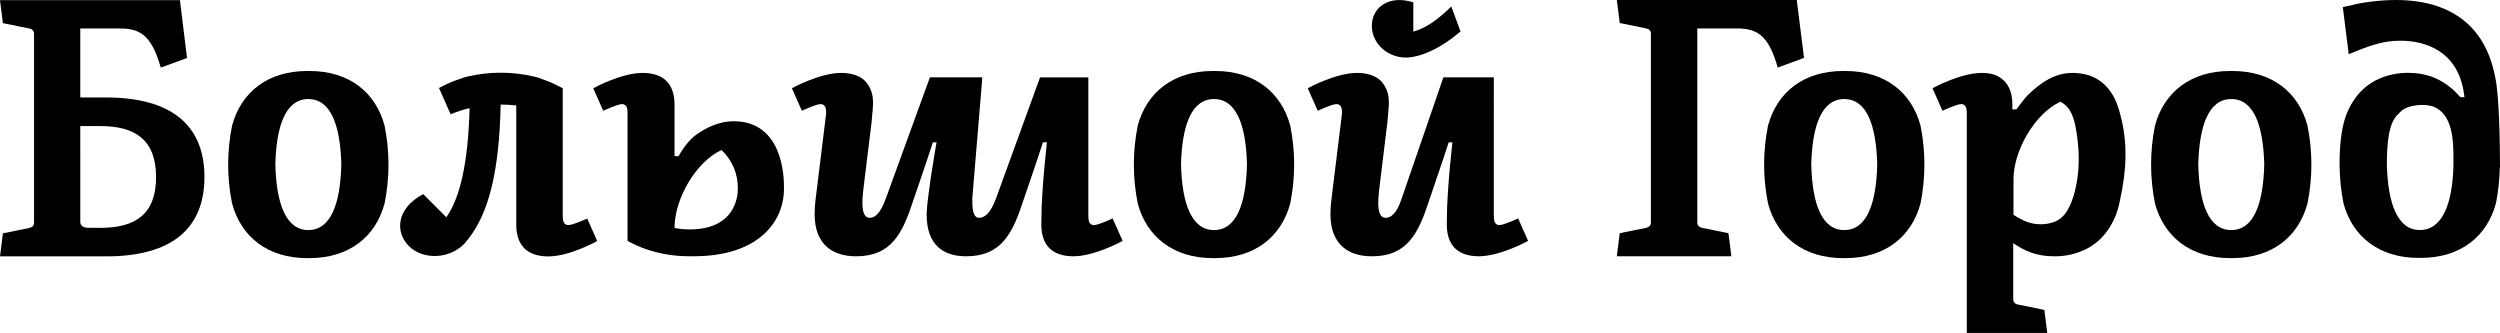 <?xml version="1.0" encoding="UTF-8"?> <svg xmlns="http://www.w3.org/2000/svg" id="_Слой_2" data-name="Слой 2" viewBox="0 0 4734.7 630.51"><g id="_Слой_1-2" data-name="Слой 1"><g><path d="M2662.92,109.02c4.18-.01,8.34-.4,12.46-1.15,25.56-4.17,58.32-20.49,90.65-48.35l-17.47-47.2c-27.86,27.07-49.61,41.58-71.91,47.5V4.41c-48.34-15.05-78.56,11.3-78.56,44.48s29.13,60.13,64.84,60.13Z"></path><path d="M586.29,134.46h-4.65c-74.82,0-125.22,40.43-142.14,103.58-9.83,48.58-9.83,98.63,0,147.21,16.92,63.15,67.32,103.58,142.14,103.58h4.65c74.76,0,125.22-40.43,142.08-103.58,9.83-48.58,9.83-98.63,0-147.21-16.86-63.15-67.15-103.58-142.08-103.58Zm-2.35,301.26c-42.3,0-60.64-49.79-62.45-124.07,1.82-74.33,19.85-124.07,62.45-124.07s60.64,49.74,62.51,124.07c-1.87,74.27-19.85,124.07-62.51,124.07Z"></path><path d="M2301.51,134.46h-4.65c-74.81,0-125.22,40.43-142.14,103.58-9.75,48.59-9.75,98.63,0,147.21,16.92,63.15,67.33,103.58,142.14,103.58h4.65c74.75,0,125.21-40.43,142.07-103.58,9.83-48.58,9.83-98.63,0-147.21-16.86-63.15-67.32-103.58-142.07-103.58Zm-2.36,301.26c-42.3,0-60.57-49.79-62.45-124.07,1.88-74.33,19.85-124.07,62.45-124.07s60.64,49.74,62.51,124.07c-1.87,74.27-19.85,124.07-62.51,124.07Z"></path><path d="M2840.22,426.17c-1.23,.14-2.48,.02-3.66-.34-1.18-.36-2.29-.97-3.23-1.77-2.66-2.6-4.11-5.2-4.23-15.11V146.49h-95.49l-78.47,228.01c-10.09,31-21.21,38.01-31.12,38.01-8.58,0-17.59-8.1-12.09-52.94l15.59-127.69,2.41-26.95c.66-6.23,.66-12.51,0-18.73-1.05-12.35-6.25-23.98-14.74-33-10.09-9.97-25.99-15.11-45.02-15.11-39.46,0-89.68,26.95-93.43,29.07l18.92,42.67s26.47-12.57,34.87-12.57c1.24-.13,2.48-.02,3.68,.33,1.19,.35,2.3,.94,3.27,1.72,2.6,2.6,3.99,5.14,4.23,14.51l-2.23,18.13-18.13,147.64c-1.09,8.68-1.63,17.42-1.63,26.17,0,59.77,36.86,79.59,78.2,79.65h.36c67.02,0,88.17-43.39,108.78-107.09,5.68-17.59,21.73-62.49,36.6-108.78h7.04l-2.74,26.19c-3.35,31.99-5.79,64.06-7.32,96.19h0s-.6,33.3-.6,33.3c0,19.64,5.25,34.81,15.53,44.96,10.28,10.15,25.93,15.17,45.02,15.17,39.46,0,89.68-27.01,93.43-29.13l-18.91-42.61s-26.47,12.57-34.87,12.57Z"></path><path d="M1076.89,426.17c-1.23,.14-2.48,.02-3.66-.34-1.19-.36-2.28-.97-3.23-1.77-2.66-2.6-4.05-5.2-4.23-15.11V167.1l-5.5-2.79c-8.49-4.4-16.5-8.26-25.48-11.54-5.08-1.99-10.59-3.99-16.33-6.04-2.3-.71-4.64-1.29-7.01-1.76-41.5-9.71-84.68-9.71-126.18,0-1.93,.42-3.81,.85-5.68,1.45-4.89,1.57-9.54,3.27-14.01,4.95-10.38,3.65-20.48,8.05-30.22,13.17-2.06,1.03-3.51,1.81-3.99,2.11l22.06,49.74c11.63-4.85,23.63-8.73,35.91-11.6-2.66,102.43-17.77,169.69-44.06,206.62l-43.75-43.75c-50.89,26.77-53.73,71.74-27.2,98.27,26.53,26.53,75.65,25.02,104.18-3.44,.42-.48,6.52-7.44,8.58-10.27,37.46-47.44,58.5-124.61,61.09-254.12h.8c9.61,0,19.21,.53,28.77,1.57v225.84c0,19.64,5.26,34.81,15.53,44.96,10.27,10.15,25.93,15.17,45.03,15.17,39.46,0,88.93-27.01,92.68-29.13l-18.91-42.6s-26.78,12.27-35.18,12.27Z"></path><path d="M201.18,184.62h-49.13V53.97h75.66c39.52,0,59.65,14.81,76.81,74.03l49.68-18.13-12.09-98.5-1.39-11.12H0L5.5,43.81l49.8,10.15c2.5,.18,4.84,1.31,6.54,3.15s2.64,4.26,2.64,6.76V421.82c0,5.62-3.62,8.7-9.18,9.97l-49.8,10.09L0,485.52H201.48c122.62,0,185.71-51.8,185.71-150.36s-63.4-150.54-186.01-150.54Zm-11.06,246.93v-.18h-22.85c-11.78,0-15.23-5.62-15.23-11.3V238.77h38.07c66.48,0,105.46,26.47,105.46,96.69s-39.16,96.09-105.46,96.09Z"></path><path d="M1389.23,229.59c-25.85,0-51.8,11.14-74.37,28.31-17.41,14.51-29.75,37.8-29.75,37.8,0,0-5.59,0-7.61,0v-97.54c0-19.64-5.26-34.75-15.53-44.96-10.27-10.21-25.92-15.11-45.02-15.11-39.4,0-89.68,26.95-93.43,29.07l18.92,42.67s26.53-12.57,34.93-12.57c1.23-.14,2.48-.03,3.66,.32,1.18,.35,2.28,.94,3.23,1.73,2.66,2.66,4.11,5.2,4.23,15.17v241.79c11.62,6.35,23.75,11.73,36.26,16.08,26.13,8.71,53.5,13.09,81.04,12.94h8.71c118.33,0,170.24-62.43,170.24-127.88,.48-23.63-2.54-127.81-95.48-127.81Zm-82.97,204.87c-9.65,0-19.28-.92-28.76-2.72v-.66c0-53.48,39.46-123.95,88.9-146.97,10.05,9.35,18,20.72,23.33,33.36,5.33,12.65,7.93,26.28,7.61,40,.24,14.93-5.38,76.99-91.07,76.99Z"></path><path d="M3495.13,134.46h-4.66c-74.76,0-125.22,40.43-142.07,103.58-9.83,48.58-9.83,98.63,0,147.21,16.86,63.15,67.32,103.58,142.07,103.58h4.66c74.82,0,125.22-40.43,142.14-103.58,9.75-48.59,9.75-98.63,0-147.21-16.92-63.15-67.32-103.58-142.14-103.58Zm-2.3,301.26c-42.66,0-60.64-49.79-62.51-124.07,1.87-74.33,19.85-124.07,62.51-124.07s60.57,49.74,62.44,124.07c-1.87,74.27-19.84,124.07-62.44,124.07Z"></path><path d="M4228.09,134.46h-4.71c-74.84,0-125.22,40.43-142.1,103.58-9.8,48.58-9.8,98.63,0,147.21,16.89,63.15,67.26,103.58,142.1,103.58h4.63c74.84,0,125.22-40.43,142.1-103.58,9.84-48.58,9.84-98.63,0-147.21-16.8-63.15-67.22-103.58-142.02-103.58Zm-2.3,301.26c-42.67,0-60.65-49.79-62.53-124.07,1.89-74.33,19.87-124.07,62.53-124.07s60.57,49.74,62.45,124.07c-1.89,74.27-19.87,124.07-62.45,124.07Z"></path><path d="M3416.63,109.63l-12.39-98.5-1.39-11.12h-340.78l5.5,43.57,49.79,10.15c5.56,1.21,9.25,4.29,9.25,9.91V421.58c0,5.62-3.69,8.7-9.25,9.97l-49.79,10.09-5.5,43.64h216.89l-5.5-43.64-49.79-10.09c-5.56-1.27-9.19-4.35-9.19-9.97V53.91h75.66c39.52,0,59.64,14.81,76.75,74.03l49.74-18.31Z"></path><path d="M4725.88,147.69c-23.81-129.69-129.4-164.38-259.86-140.81-14.26,3.32-20.74,4.59-29.02,6.65l11.23,89.14c41.11-17.1,65.09-25.56,98.33-25.56,44.35,0,111.69,18.07,120.79,106.97h-7.61l-5.19-5.6c-12.96-13.98-28.75-25.12-46.47-32.16-.84-.33-1.69-.66-2.53-.98-13.73-4.91-28.24-7.38-42.83-7.31-22.01-.64-43.86,4.24-63.53,14.2-16.97,8.96-31.4,22.13-41.81,38.25-10.29,16.2-26.52,42.3-26.52,120.87,.16,24.67,2.62,49.27,7.38,73.48,16.85,63.15,67.3,103.58,142.1,103.58h4.59c74.84,0,125.26-40.43,142.14-103.58,4.39-22.06,6.8-44.47,7.25-66.96,.16-.4,.29-.8,.37-1.21v-5.08c0-40.31-1.64-132.47-8.81-163.89Zm-79.31,164.5c-1.6,73.97-21.15,123.41-63.61,123.41v.06c-42.3,0-60.57-49.68-62.53-123.89,0-81.52,15.52-90.11,28.76-102.74,8.4-6.89,24.72-10.33,38.04-10.33,7.38,0,14.71,1.1,21.76,3.26,36.64,15.35,37.59,64.66,37.59,101.59v8.64Z"></path><path d="M2072.32,426.23c-1.23,.14-2.48,.02-3.67-.34s-2.28-.97-3.23-1.77c-2.66-2.6-4.11-5.2-4.23-15.11V146.55h-91.03s.11-.06,.11-.06h-.54l-82.93,228.01c-11.15,30.66-22.65,38.01-32.56,38.01-7.48,0-13.37-5.94-12.82-36.7l17.98-216.64,.86-12.69h-99.14l-82.93,228.01c-11.14,30.64-21.16,38.01-31.13,38.01-8.58,0-17.59-8.1-12.09-52.94l15.66-127.69,2.36-26.95c.69-6.23,.69-12.51,0-18.74-1.07-12.36-6.29-23.98-14.81-33-10.09-9.97-25.92-15.11-45.02-15.11-39.4,0-89.68,26.96-93.43,29.07l18.92,42.67s26.53-12.57,34.93-12.57c1.22-.13,2.47-.01,3.65,.33,1.19,.36,2.28,.94,3.24,1.72,2.6,2.6,4.05,5.14,4.23,14.51l-2.17,18.13-18.13,147.64c-1.03,8.69-1.56,17.42-1.58,26.17,0,59.76,36.87,79.59,78.2,79.65h.3c67.02,0,88.18-43.38,108.78-107.08,5.96-17.89,21.77-62.49,36.6-108.72h7.02l-4.47,26.18c-4.66,27.35-8.67,54.76-12.01,82.23-1.06,8.79-1.82,17.61-2.27,26.45l.3,.04c-.24,.61-.36,1.04-.36,1.24,0,59.76,33.14,79.59,74.48,79.65h.36c66.96,0,88.17-43.38,108.78-107.08,5.95-17.88,21.81-62.5,36.64-108.72h7.61l-2.74,26.18c-3.35,31.99-5.79,64.06-7.31,96.19l-.6,33.3c0,19.65,5.25,34.81,15.52,44.97,10.28,10.15,25.93,15.17,45.03,15.17,39.46,0,89.68-27.02,93.42-29.13l-18.91-42.6s-26.47,12.56-34.87,12.56Z"></path><path d="M4015.19,215.76c-2.01-8.33-4.75-16.91-8.5-25.19,0-.01,0-.02-.01-.04-.08-.19-.17-.38-.26-.57,0-.01-.01-.02-.01-.03-12.71-27.69-36.61-51.84-81.36-51.84-32.8,0-59.32,17.26-85.33,42.68-5.43,5.31-20.91,26.44-20.91,26.44h-7.61c0-.16,0-.31,0-.47v-8.58c0-19.64-5.26-34.75-15.53-44.96-10.27-10.21-22.96-15.11-42.3-15.11-39.46,0-89.69,26.95-93.43,29.06l18.91,42.67s26.47-12.57,34.93-12.57c1.23-.14,2.47-.03,3.65,.32,1.19,.36,2.28,.94,3.24,1.73,2.6,2.66,4.05,5.2,4.23,15.18v355.89h0v60.13h77.14s75.2,0,75.2,0l-5.49-43.57-49.79-10.15c-2.5-.19-4.84-1.31-6.55-3.15-1.7-1.84-2.64-4.25-2.64-6.76v-106.44c10.18,7.26,21.23,13.18,32.92,17.59,13.77,4.92,28.28,7.39,42.87,7.31,22.01,.65,43.86-4.23,63.53-14.2,16.97-8.94,31.39-22.11,41.81-38.25,6.55-10.35,15.55-24.61,21.2-54.24,0,0,0,0,0,0,0,0,0,0,0,0,12.61-56.54,14.76-110.59,.17-162.59-.02-.1-.04-.19-.07-.29Zm-85.38,145.36c-.8,3.2-1.67,6.39-2.62,9.55-4.18,13.93-10.64,29.37-21.12,39.83-10.43,10.4-27.04,14.22-41.38,14.22-11.06,.07-22-2.34-31.99-7.07-6.71-3.11-13.19-6.68-19.4-10.7v-67.38c0-53.48,39.46-123.95,88.89-146.97,0,0,0,0,.02,.02,24.01,12.23,28.17,41.76,31.57,65.73,4.81,33.89,4.37,69.37-3.98,102.77Z"></path></g></g></svg> 